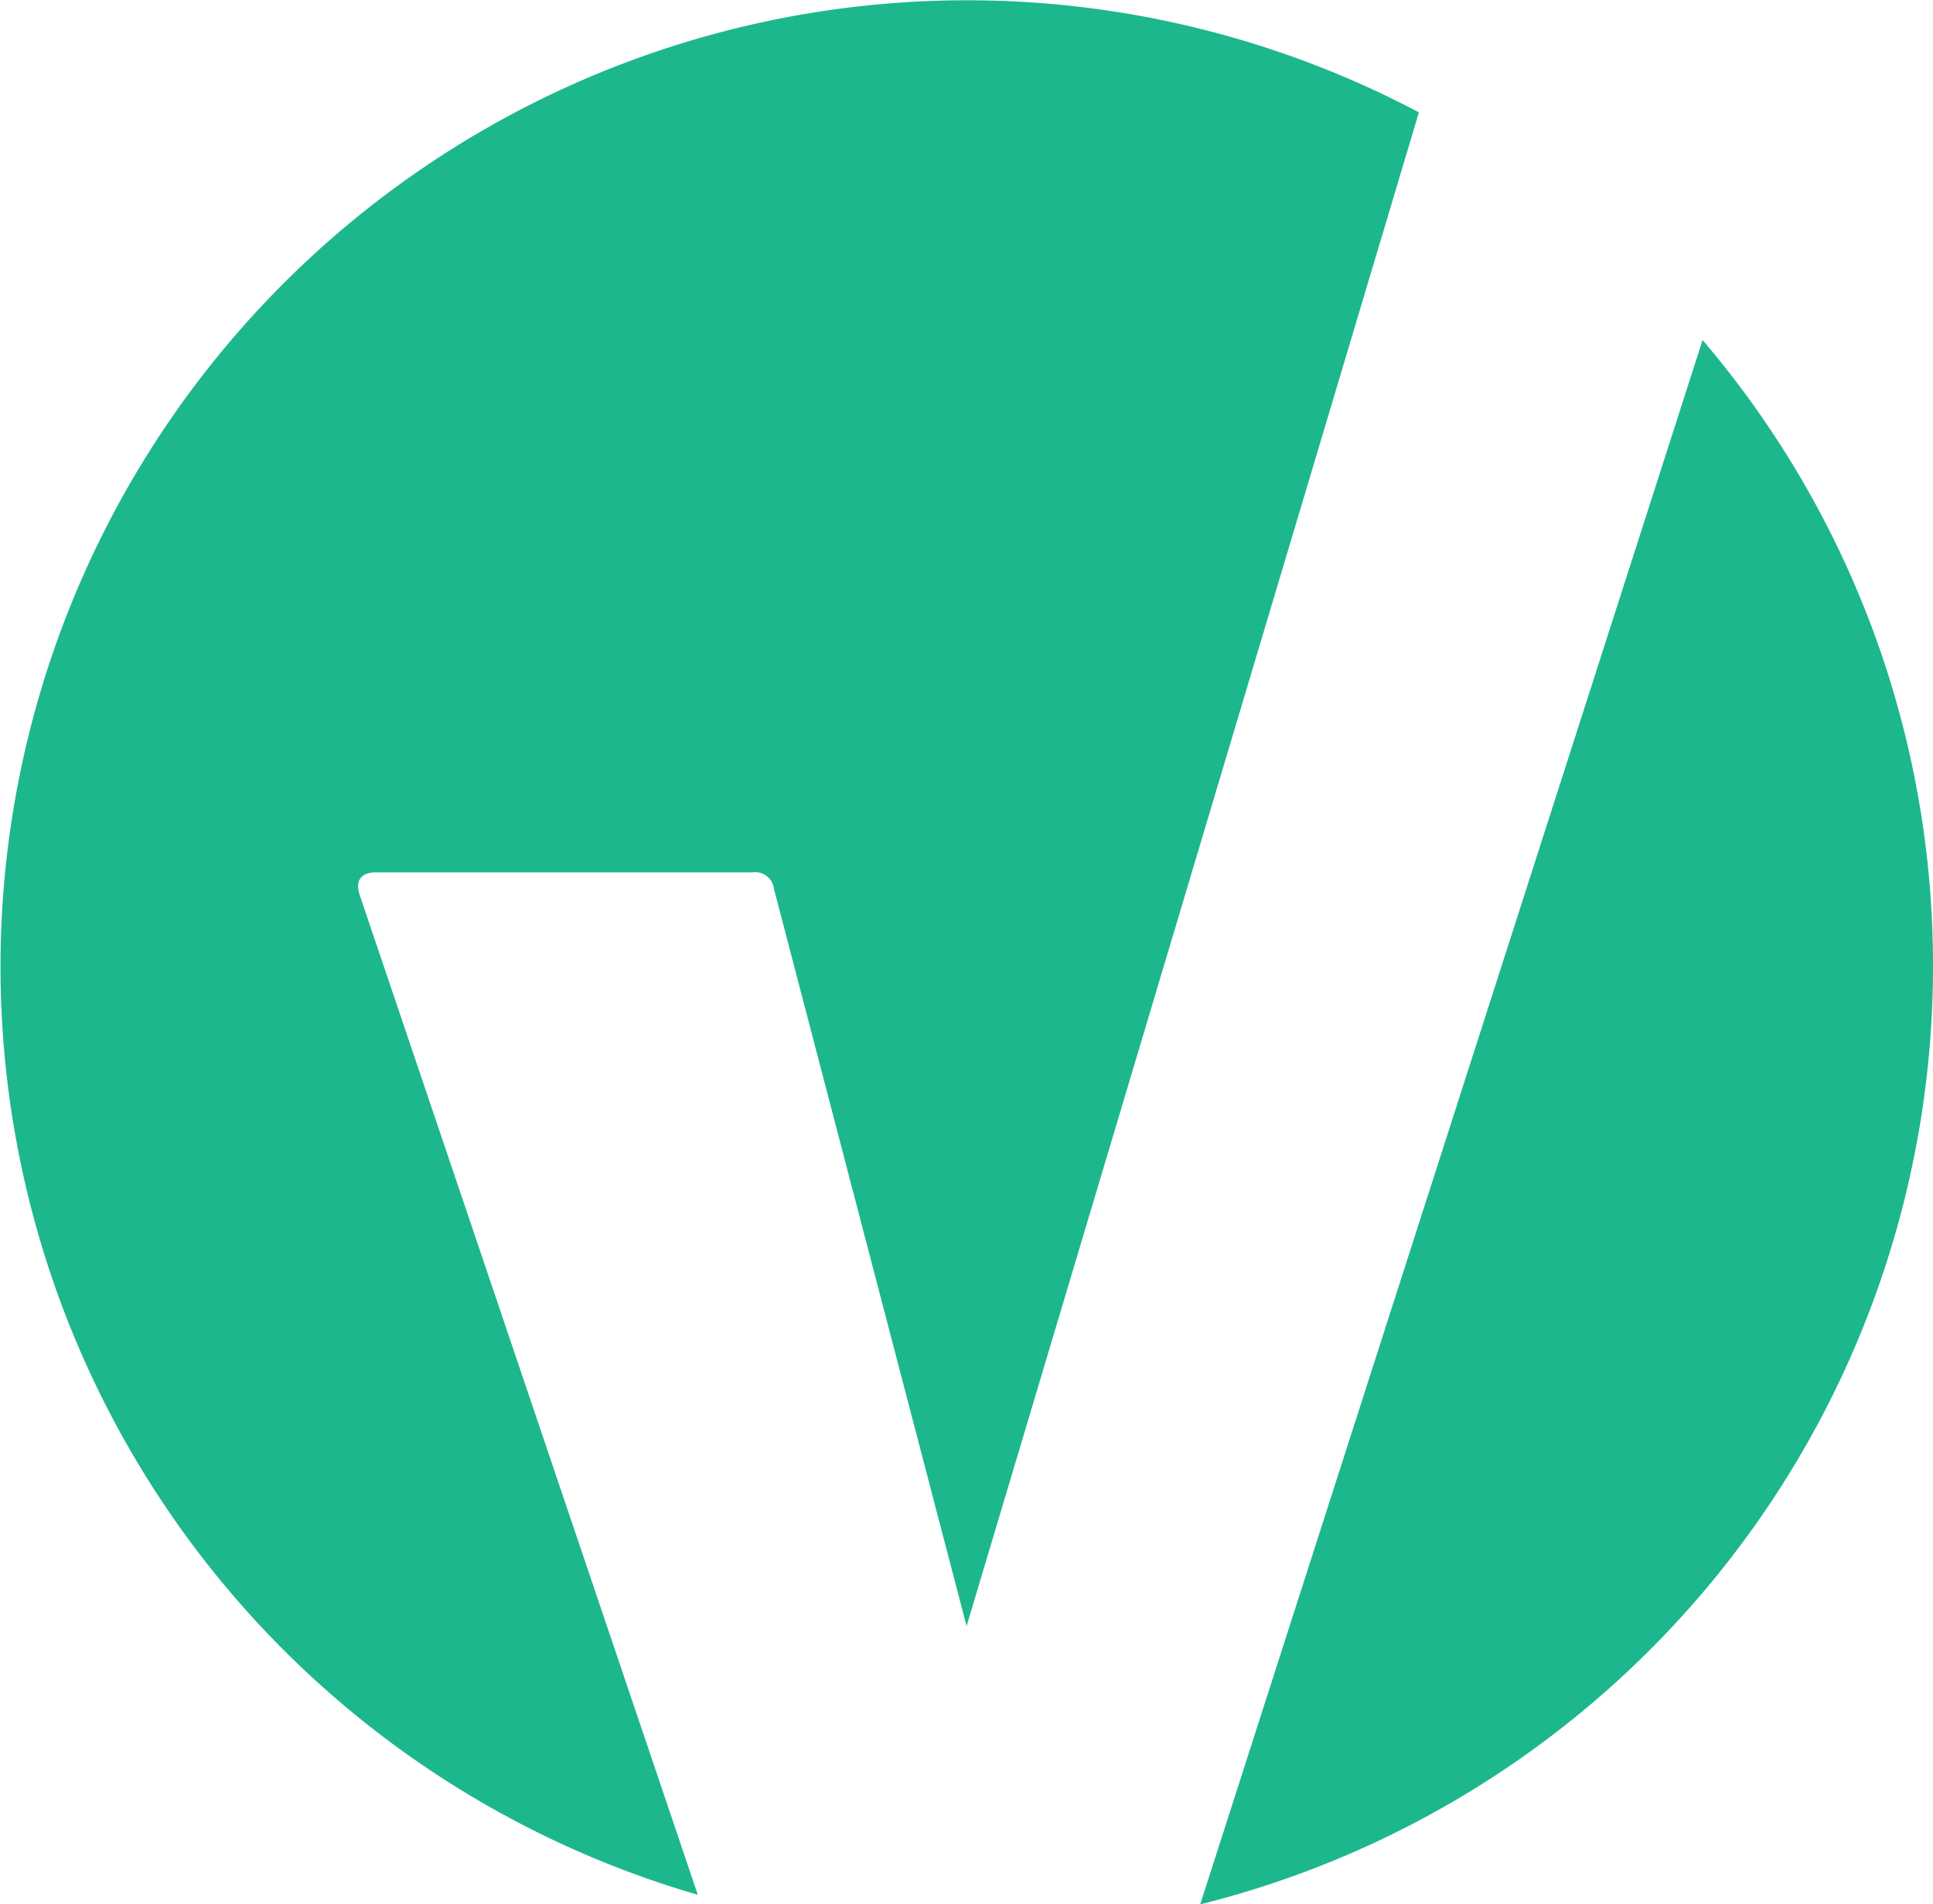 <svg xmlns="http://www.w3.org/2000/svg" viewBox="0 0 108.89 107.3">
  <g>
    <path d="M108.89,54.46A54.47,54.47,0,0,1,67.61,107.3l28.3-88.14A54.24,54.24,0,0,1,108.89,54.46Z" fill="#1db78d"/>
    <path d="M79.93,6.33,54.45,91.62,43.6,50.09a1.06,1.06,0,0,0-1.19-.94H21.18c-.71,0-1.18.35-.95,1.18l19.08,56.43A54.45,54.45,0,1,1,79.93,6.33Z" fill="#1db78d"/>
  </g>
</svg>

